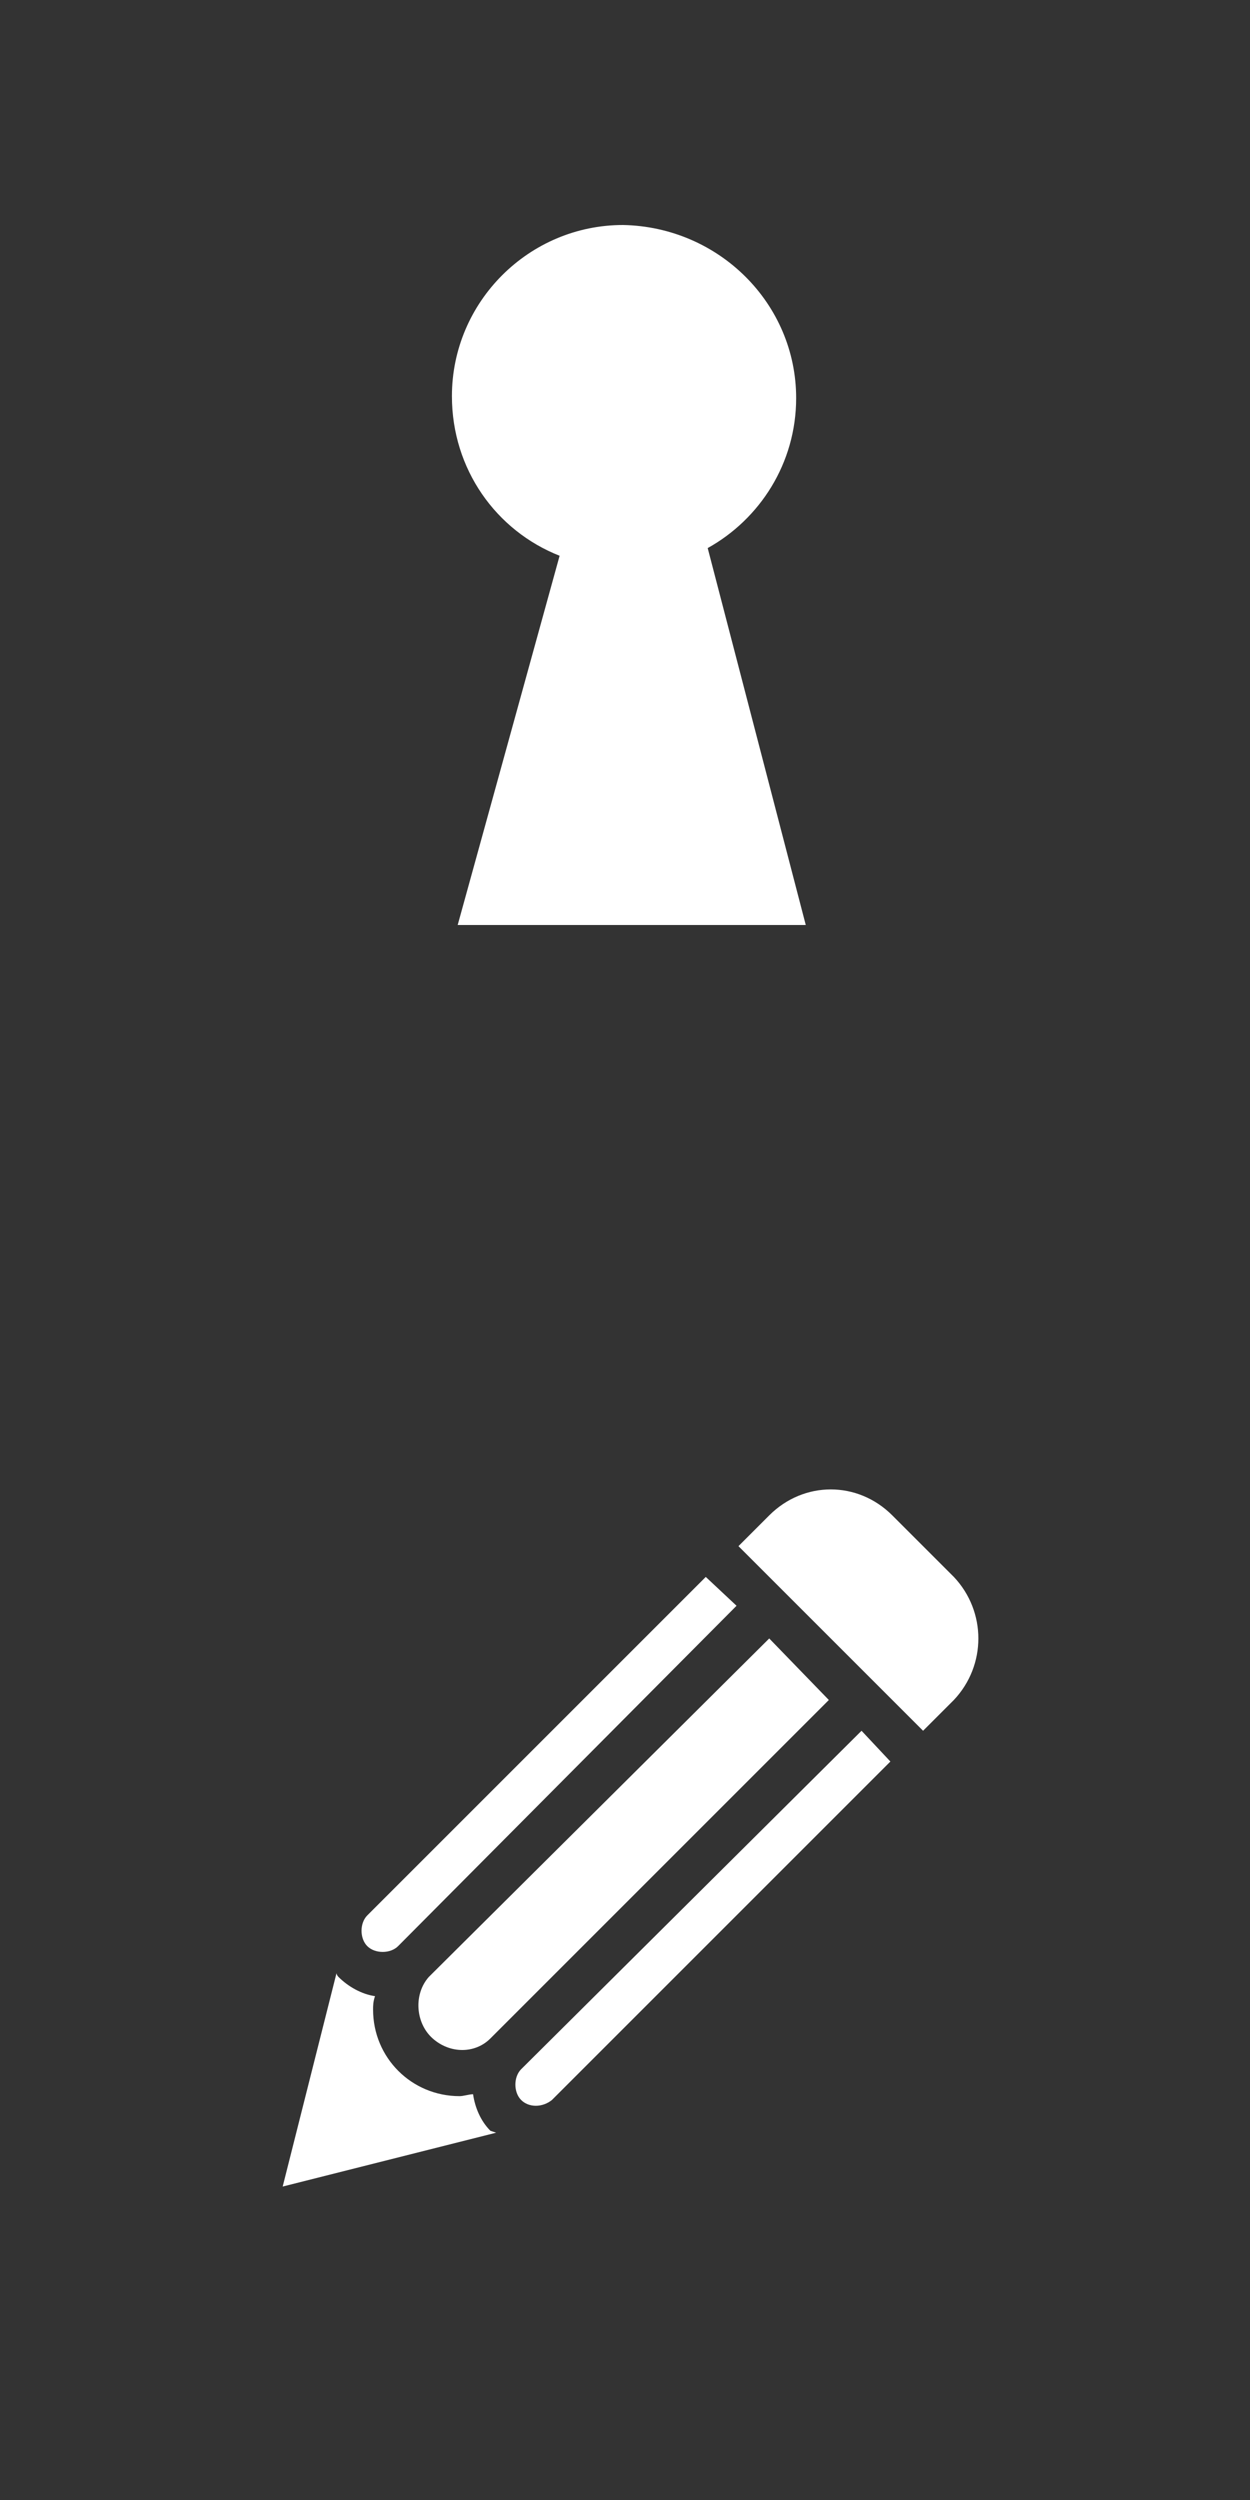 <?xml version="1.0" encoding="utf-8"?>
<!-- Generator: Adobe Illustrator 23.0.2, SVG Export Plug-In . SVG Version: 6.00 Build 0)  -->
<svg version="1.1" id="Layer_1" xmlns="http://www.w3.org/2000/svg" xmlns:xlink="http://www.w3.org/1999/xlink" x="0px" y="0px"
	 viewBox="0 0 65 130" style="enable-background:new 0 0 65 130;" xml:space="preserve">
<rect x="0" y="0" width="65" height="130" fill="#333333" stroke="none"/>
<style type="text/css">
	.st0{fill:none;}
	.st1{fill:#FFFFFF;}
</style>
<title>cta2</title>
<g id="required">
	<rect class="st0" width="65" height="130"/>
</g>
<g id="icons">
	<path class="st1" d="M49.6,88.4L48,90l-9.6-9.6l1.6-1.6c1.8-1.8,4.6-1.8,6.4,0c0,0,0,0,0,0l3.2,3.2C51.3,83.8,51.3,86.6,49.6,88.4z
		 M27.1,107.6c-0.4,0.4-0.4,1.2,0,1.6c0,0,0,0,0,0c0.4,0.4,1.1,0.4,1.6,0c0,0,0,0,0,0l17.6-17.6L44.8,90L27.1,107.6z M19.1,99.6
		c-0.4,0.4-0.4,1.2,0,1.6c0.4,0.4,1.2,0.4,1.6,0c0,0,0,0,0,0l17.6-17.7L36.7,82L19.1,99.6z M40,85.2l-17.7,17.6
		c-0.8,0.9-0.7,2.4,0.2,3.2c0.9,0.8,2.2,0.8,3,0l17.6-17.6L40,85.2z M25.5,110.8c-0.5-0.5-0.8-1.2-0.9-1.9c-0.2,0-0.5,0.1-0.7,0.1
		c-2.5,0-4.5-2-4.5-4.5l0,0c0-0.2,0-0.4,0.1-0.7c-0.7-0.1-1.4-0.5-1.9-1c0,0-0.1-0.1-0.1-0.2l-2.8,11.1l11.1-2.8L25.5,110.8z"/>
	<g>
		<path class="st1" d="M41.4,20.7c0,3.4-1.9,6.3-4.6,7.8c5.1,19.6,5.1,19.6,5.1,19.6s-17.4,0-18.1,0c5.3-19.2,0,0,5.3-19.2
			c-3.3-1.3-5.6-4.5-5.6-8.3c0-4.9,4-8.9,8.9-8.9C37.4,11.8,41.4,15.8,41.4,20.7z"/>
	</g>
</g>
</svg>
